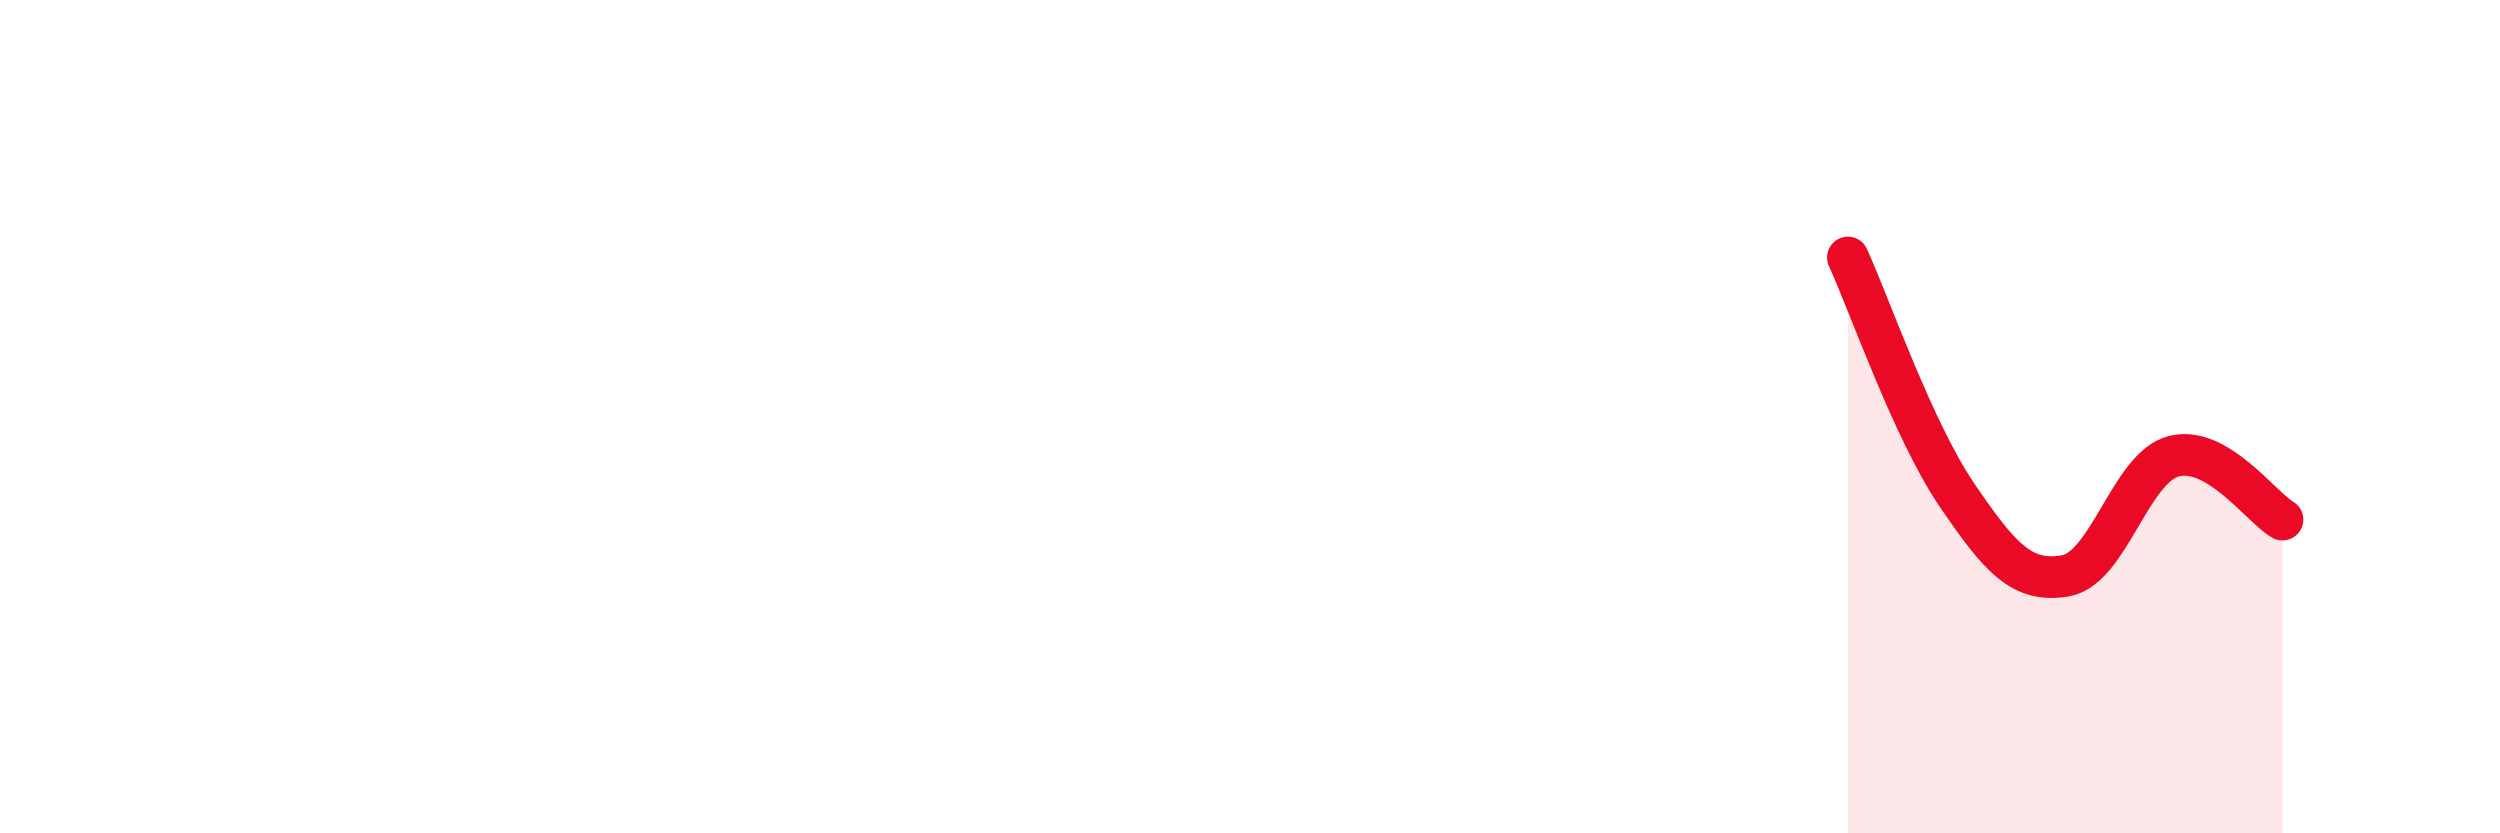 
    <svg width="60" height="20" viewBox="0 0 60 20" xmlns="http://www.w3.org/2000/svg">
      <path
        d="M 44.35,6.18 C 44.87,7.32 45.92,10.34 46.96,11.87 C 48,13.4 48.53,14 49.57,13.82 C 50.61,13.64 51.13,11.22 52.17,10.95 C 53.21,10.68 54.26,12.17 54.78,12.47L54.78 20L44.35 20Z"
        fill="#EB0A25"
        opacity="0.1"
        stroke-linecap="round"
        stroke-linejoin="round"
      />
      <path
        d="M 44.35,6.18 C 44.87,7.32 45.92,10.34 46.96,11.87 C 48,13.4 48.53,14 49.57,13.82 C 50.61,13.64 51.13,11.22 52.17,10.95 C 53.21,10.68 54.26,12.17 54.78,12.47"
        stroke="#EB0A25"
        stroke-width="1"
        fill="none"
        stroke-linecap="round"
        stroke-linejoin="round"
      />
    </svg>
  